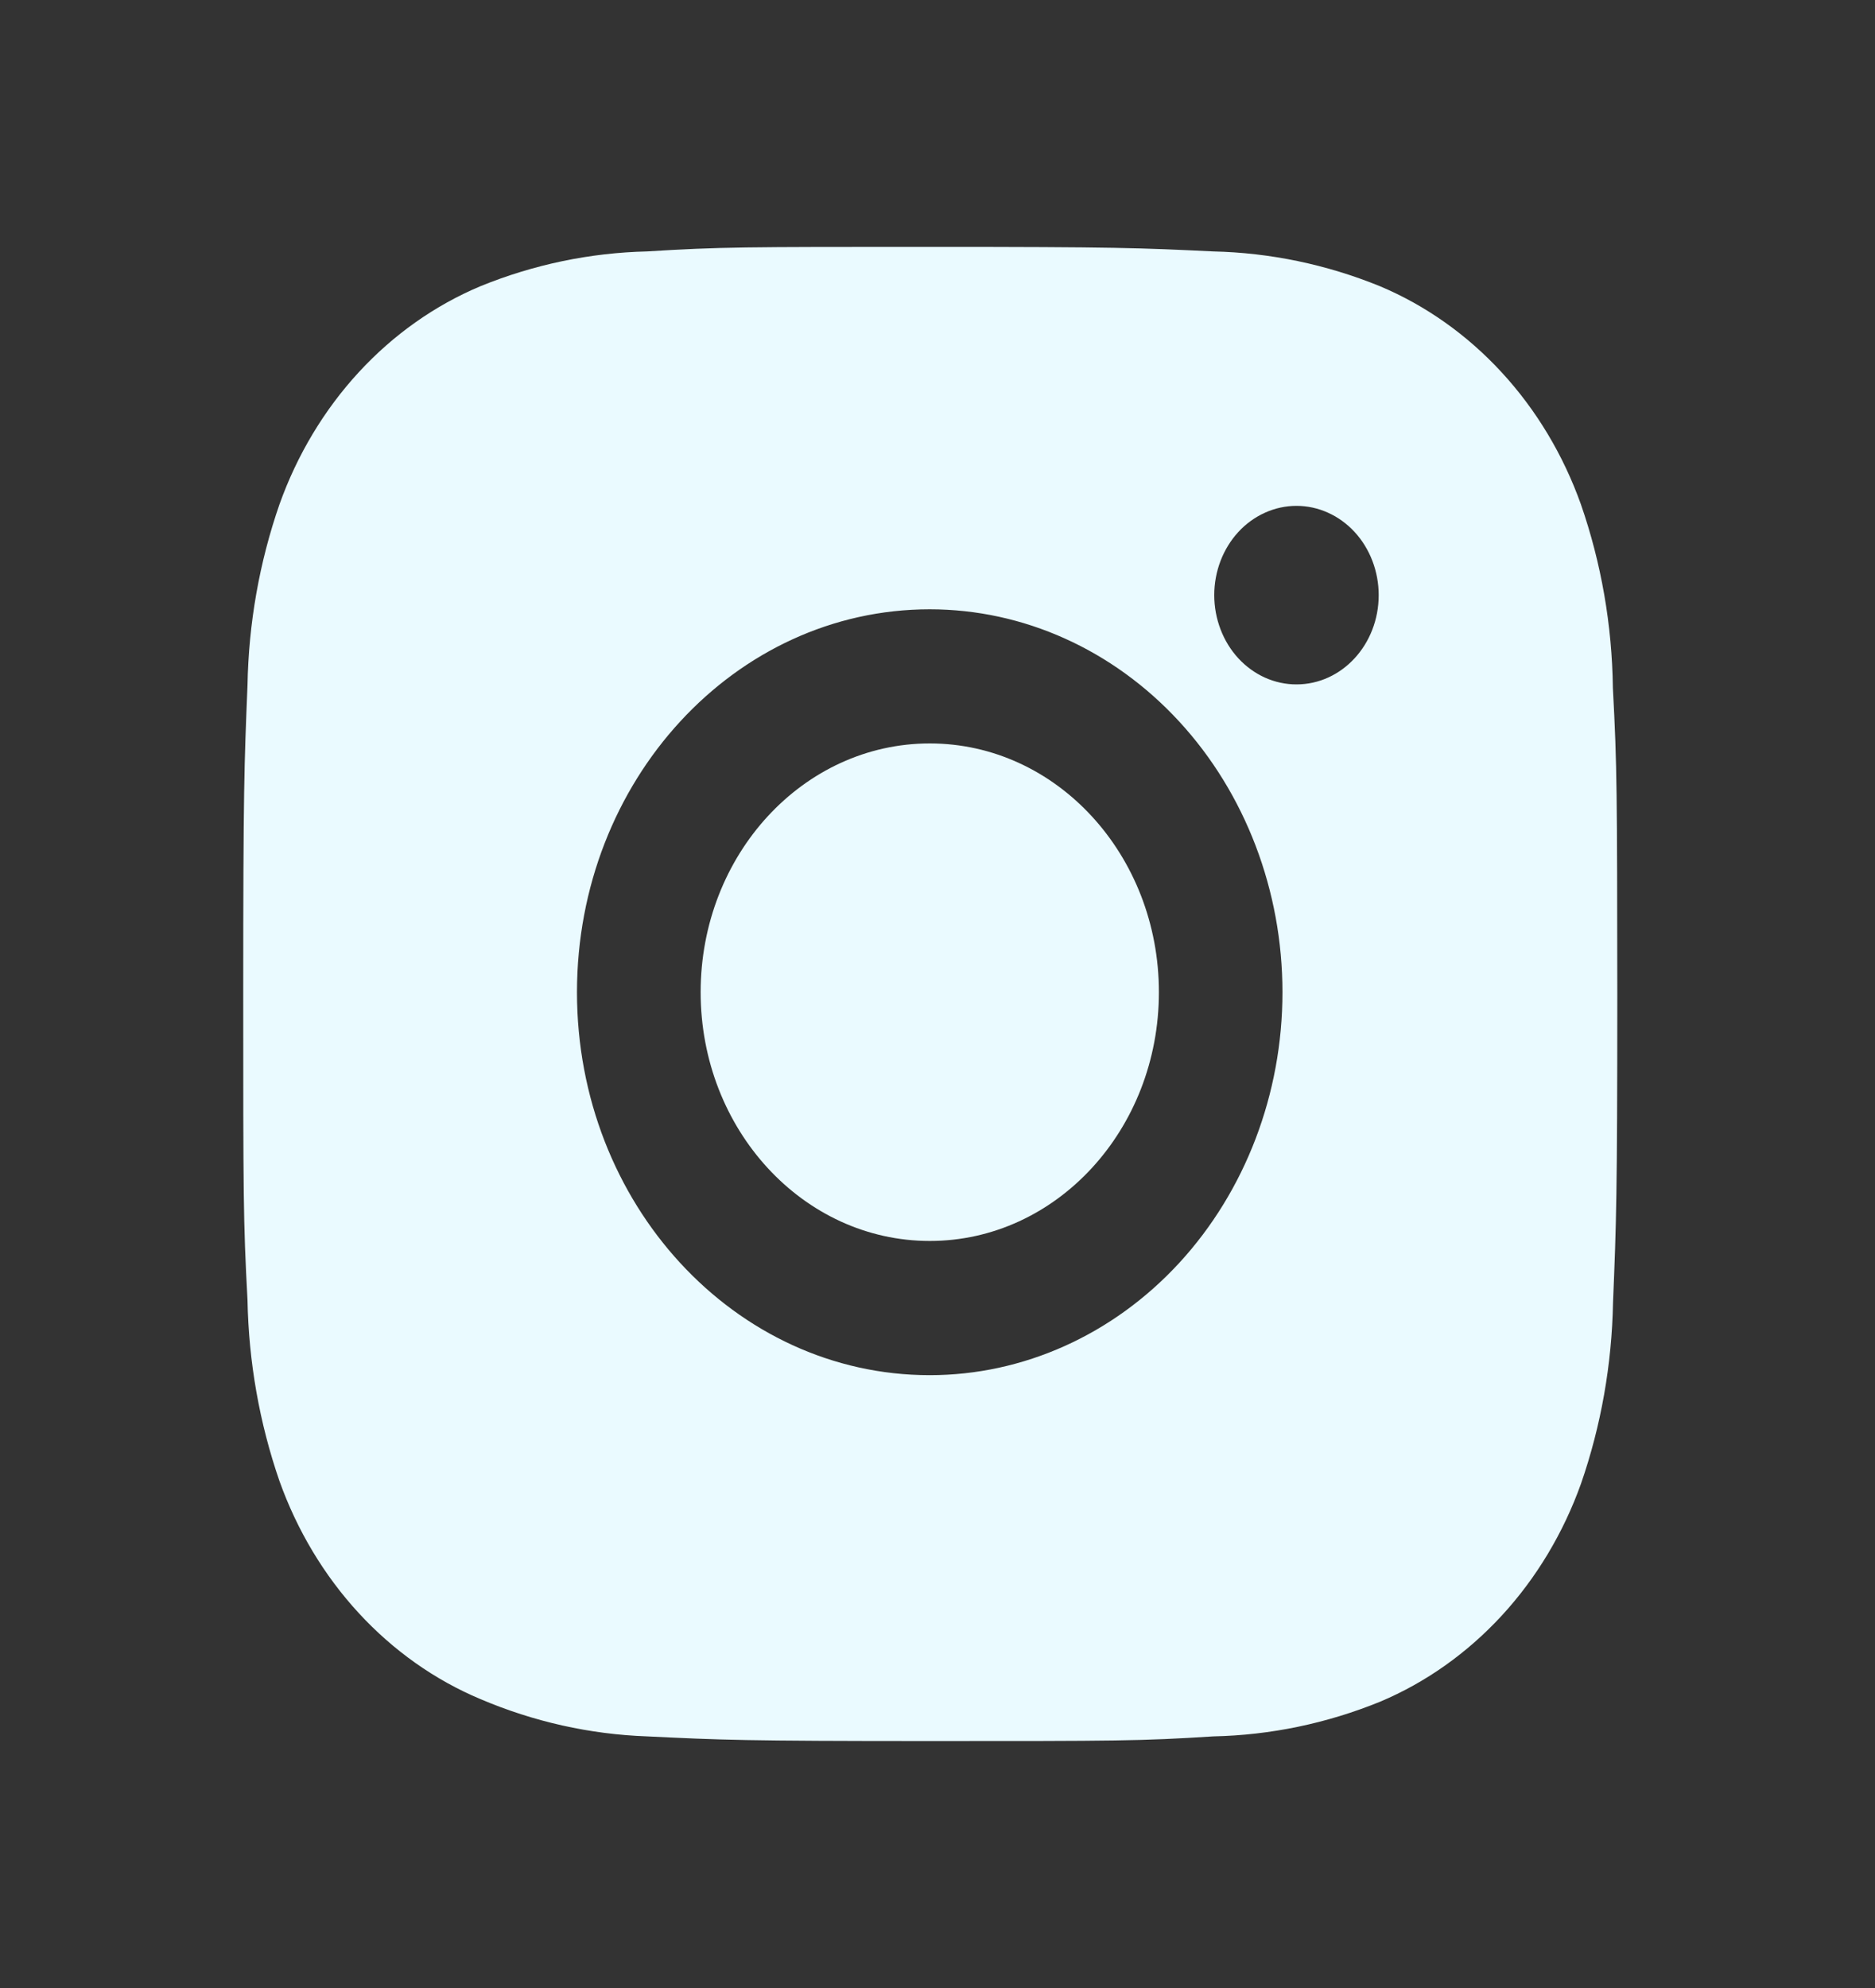 <svg width="50" height="53" viewBox="0 0 50 53" fill="none" xmlns="http://www.w3.org/2000/svg">
<rect x="0" y="0" width="50" height="53" fill="#333333" stroke="none"/>
<path d="M43.01 18.339C42.989 16.667 42.701 15.011 42.157 13.445C41.686 12.125 40.966 10.926 40.043 9.925C39.121 8.924 38.016 8.143 36.8 7.631C35.376 7.051 33.872 6.737 32.352 6.703C30.394 6.609 29.774 6.582 24.805 6.582C19.836 6.582 19.199 6.582 17.256 6.703C15.736 6.738 14.233 7.051 12.81 7.631C11.594 8.142 10.489 8.923 9.566 9.925C8.644 10.926 7.924 12.125 7.453 13.445C6.917 14.989 6.629 16.621 6.6 18.271C6.513 20.397 6.486 21.071 6.486 26.464C6.486 31.856 6.486 32.545 6.6 34.657C6.631 36.308 6.918 37.938 7.453 39.486C7.925 40.806 8.645 42.005 9.568 43.006C10.491 44.007 11.596 44.788 12.812 45.298C14.231 45.902 15.735 46.238 17.258 46.292C19.218 46.387 19.838 46.416 24.807 46.416C29.776 46.416 30.413 46.416 32.356 46.292C33.876 46.26 35.38 45.947 36.804 45.367C38.02 44.855 39.124 44.073 40.047 43.072C40.969 42.071 41.689 40.872 42.161 39.552C42.696 38.007 42.983 36.377 43.014 34.723C43.101 32.598 43.128 31.925 43.128 26.53C43.123 21.137 43.123 20.453 43.01 18.339ZM24.793 36.662C19.596 36.662 15.386 32.093 15.386 26.453C15.386 20.812 19.596 16.244 24.793 16.244C27.288 16.244 29.68 17.319 31.444 19.234C33.208 21.148 34.199 23.745 34.199 26.453C34.199 29.16 33.208 31.757 31.444 33.672C29.68 35.586 27.288 36.662 24.793 36.662ZM34.574 18.246C34.285 18.247 34 18.185 33.734 18.066C33.468 17.946 33.226 17.771 33.022 17.55C32.818 17.329 32.657 17.066 32.547 16.777C32.437 16.488 32.38 16.179 32.38 15.866C32.38 15.553 32.437 15.244 32.547 14.955C32.657 14.667 32.819 14.404 33.022 14.183C33.226 13.962 33.468 13.787 33.734 13.668C34 13.548 34.285 13.486 34.573 13.486C34.861 13.486 35.146 13.548 35.412 13.668C35.678 13.787 35.919 13.962 36.123 14.183C36.327 14.404 36.488 14.667 36.598 14.955C36.708 15.244 36.765 15.553 36.765 15.866C36.765 17.182 35.784 18.246 34.574 18.246Z" fill="#EAFAFF"/>
<path d="M24.794 33.084C28.169 33.084 30.904 30.114 30.904 26.452C30.904 22.789 28.169 19.82 24.794 19.82C21.419 19.82 18.684 22.789 18.684 26.452C18.684 30.114 21.419 33.084 24.794 33.084Z" fill="#EAFAFF"/>
</svg>
